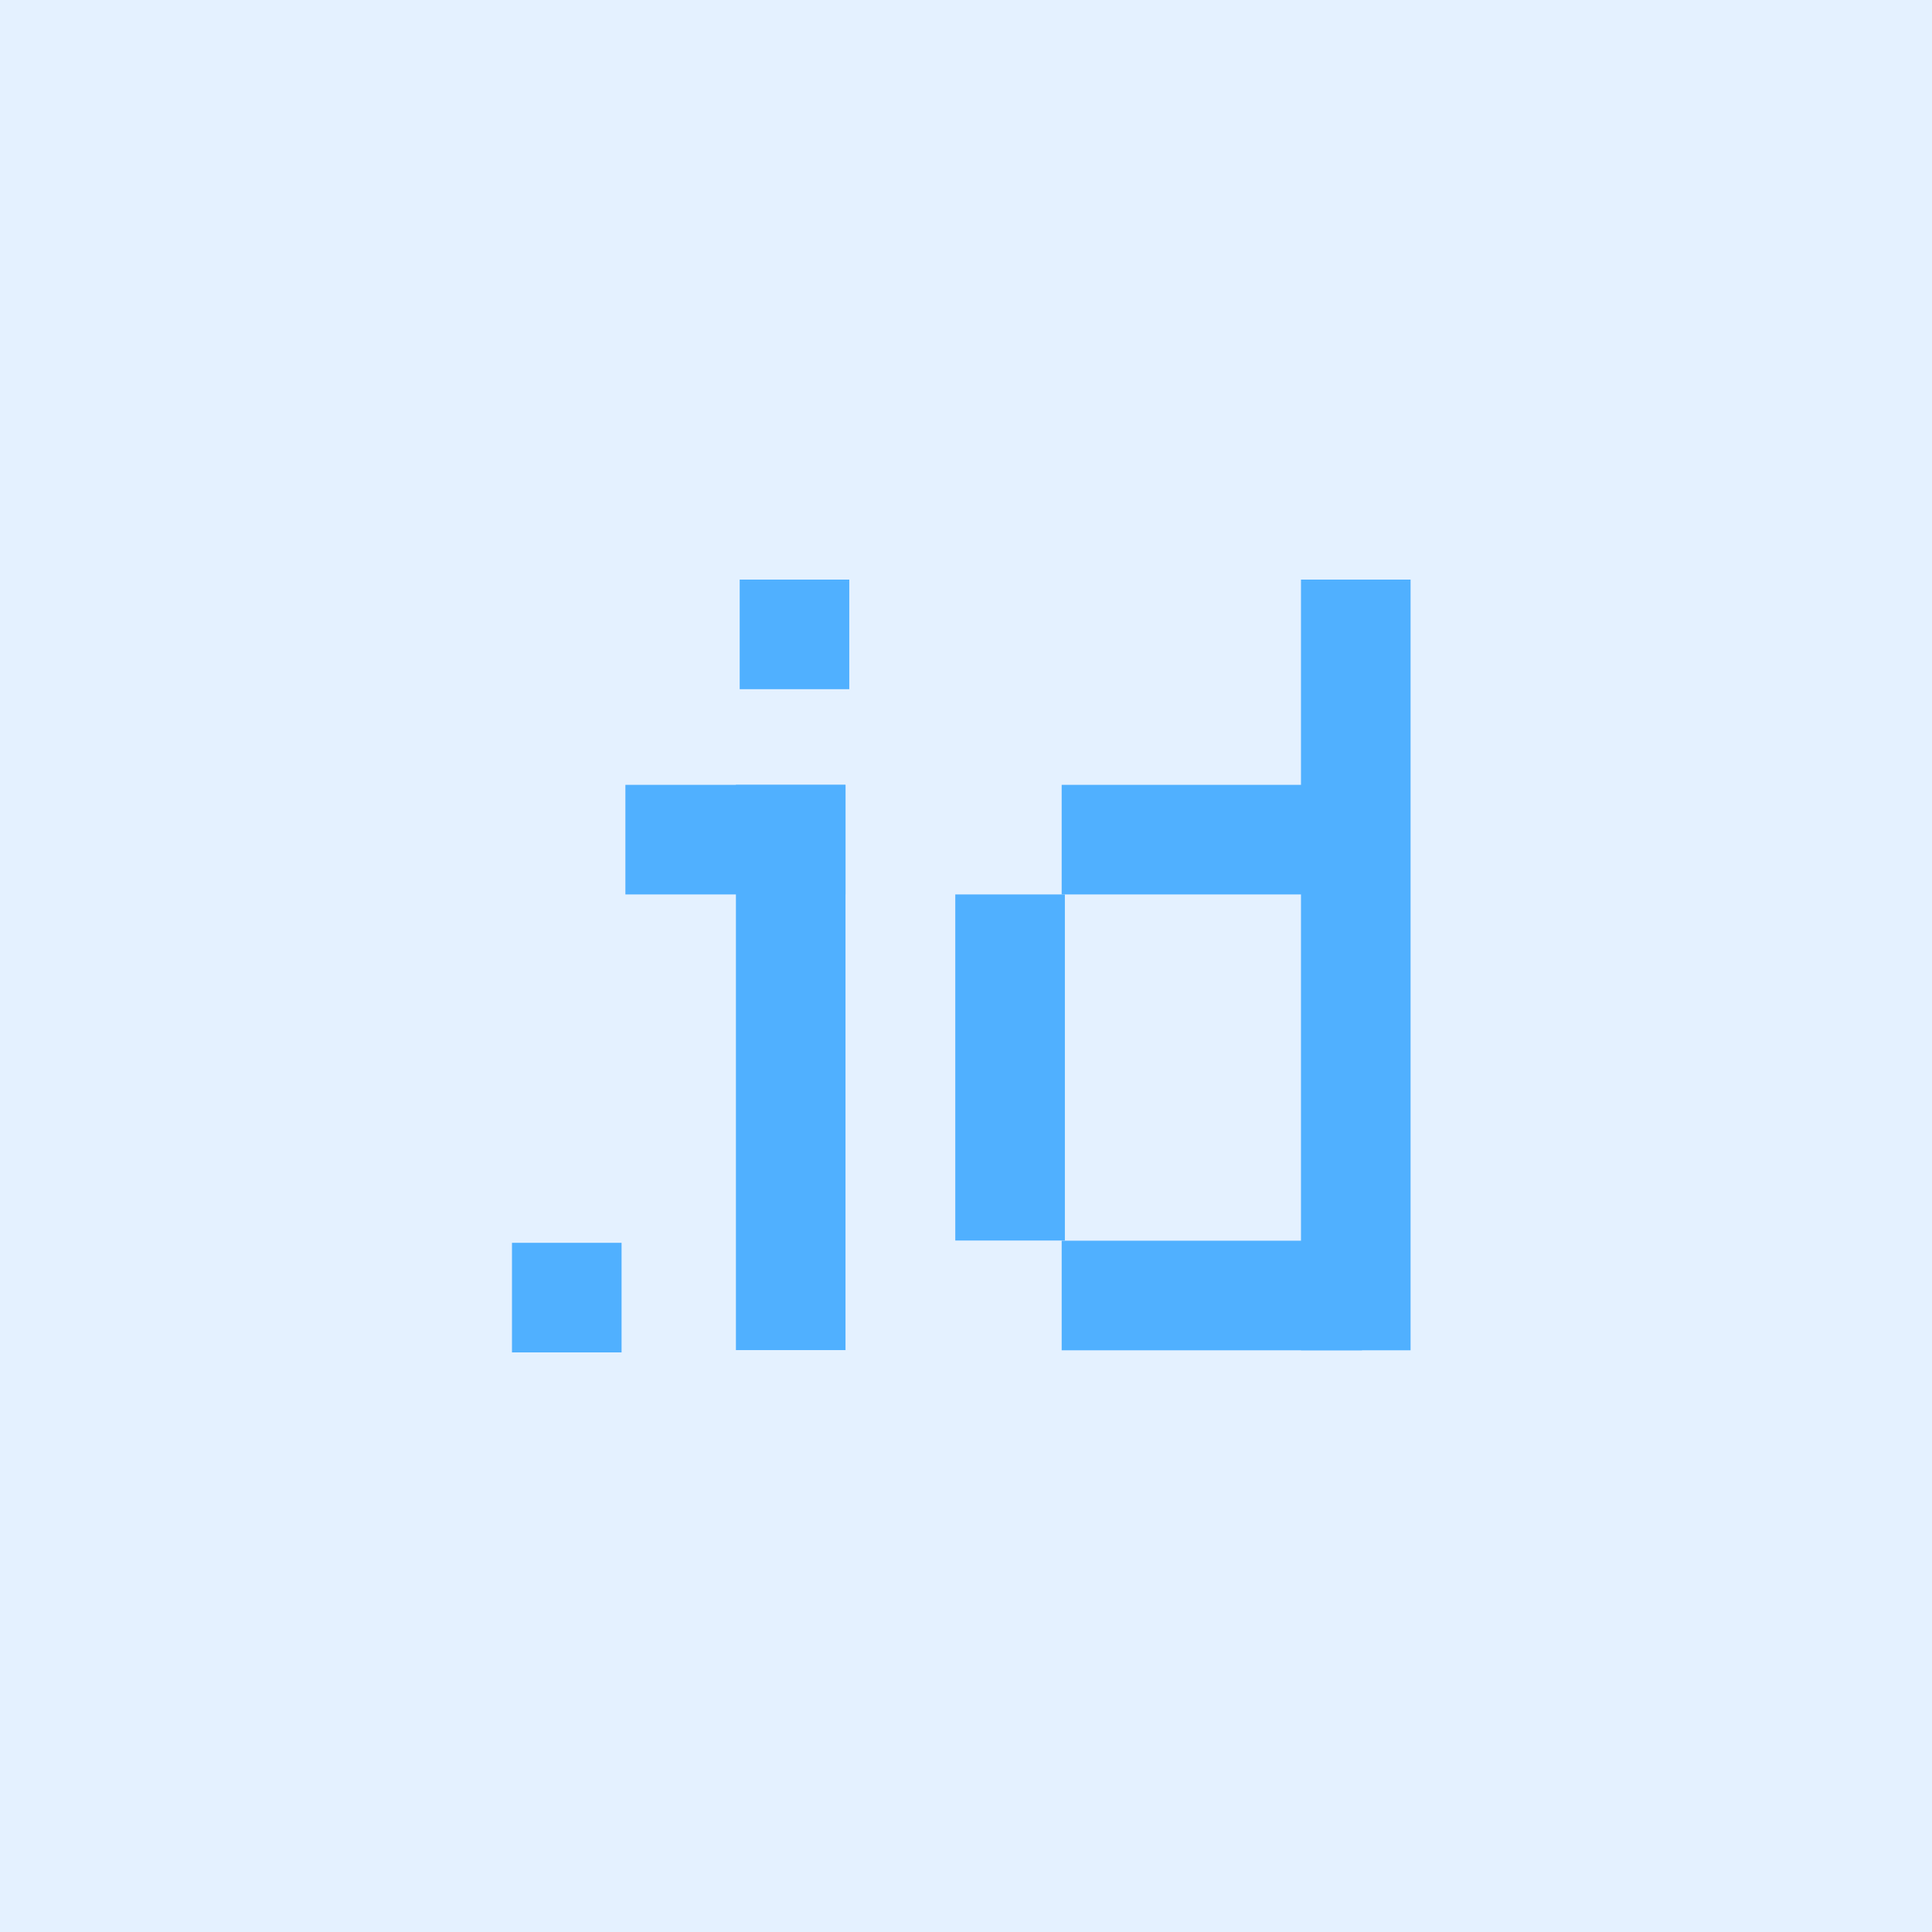 <svg viewBox="0 0 400 400"><g style="fill:#000;fill-opacity:1;stroke:none;stroke-width:1;stroke-opacity:1;fill-rule:nonzero"><g style="fill:none;fill-opacity:1;stroke:none;stroke-width:1;stroke-opacity:1;fill-rule:nonzero"><g style="fill:#e4f1ff"><path d="M0 0h400v400H0z"/></g><g style="fill:#50b0ff"><path d="M175.053 162.494h-22.689v117.031h22.689V162.494Z"/></g><g style="fill:#50b0ff"><path d="M220.47 185.183h-22.689v71.653h22.689v-71.653Z"/></g><g style="fill:#50b0ff"><path d="M292.045 120h-22.689v159.563h22.689V120Z"/></g><g style="fill:#50b0ff"><path d="M175.053 185.183v-22.689h-45.572v22.689h45.572Z"/></g><g style="fill:#50b0ff"><path d="M281.988 185.183v-22.689h-62.18v22.689h62.18Z"/></g><g style="fill:#50b0ff"><path d="M281.988 279.564v-22.689h-62.179v22.689h62.179Z"/></g><g style="fill:#50b0ff"><path d="M175.833 142.689V120h-22.689v22.689h22.689Z"/></g><g style="fill:#50b0ff"><path d="M128.689 280v-22.689H106V280h22.689Z"/></g></g></g></svg>